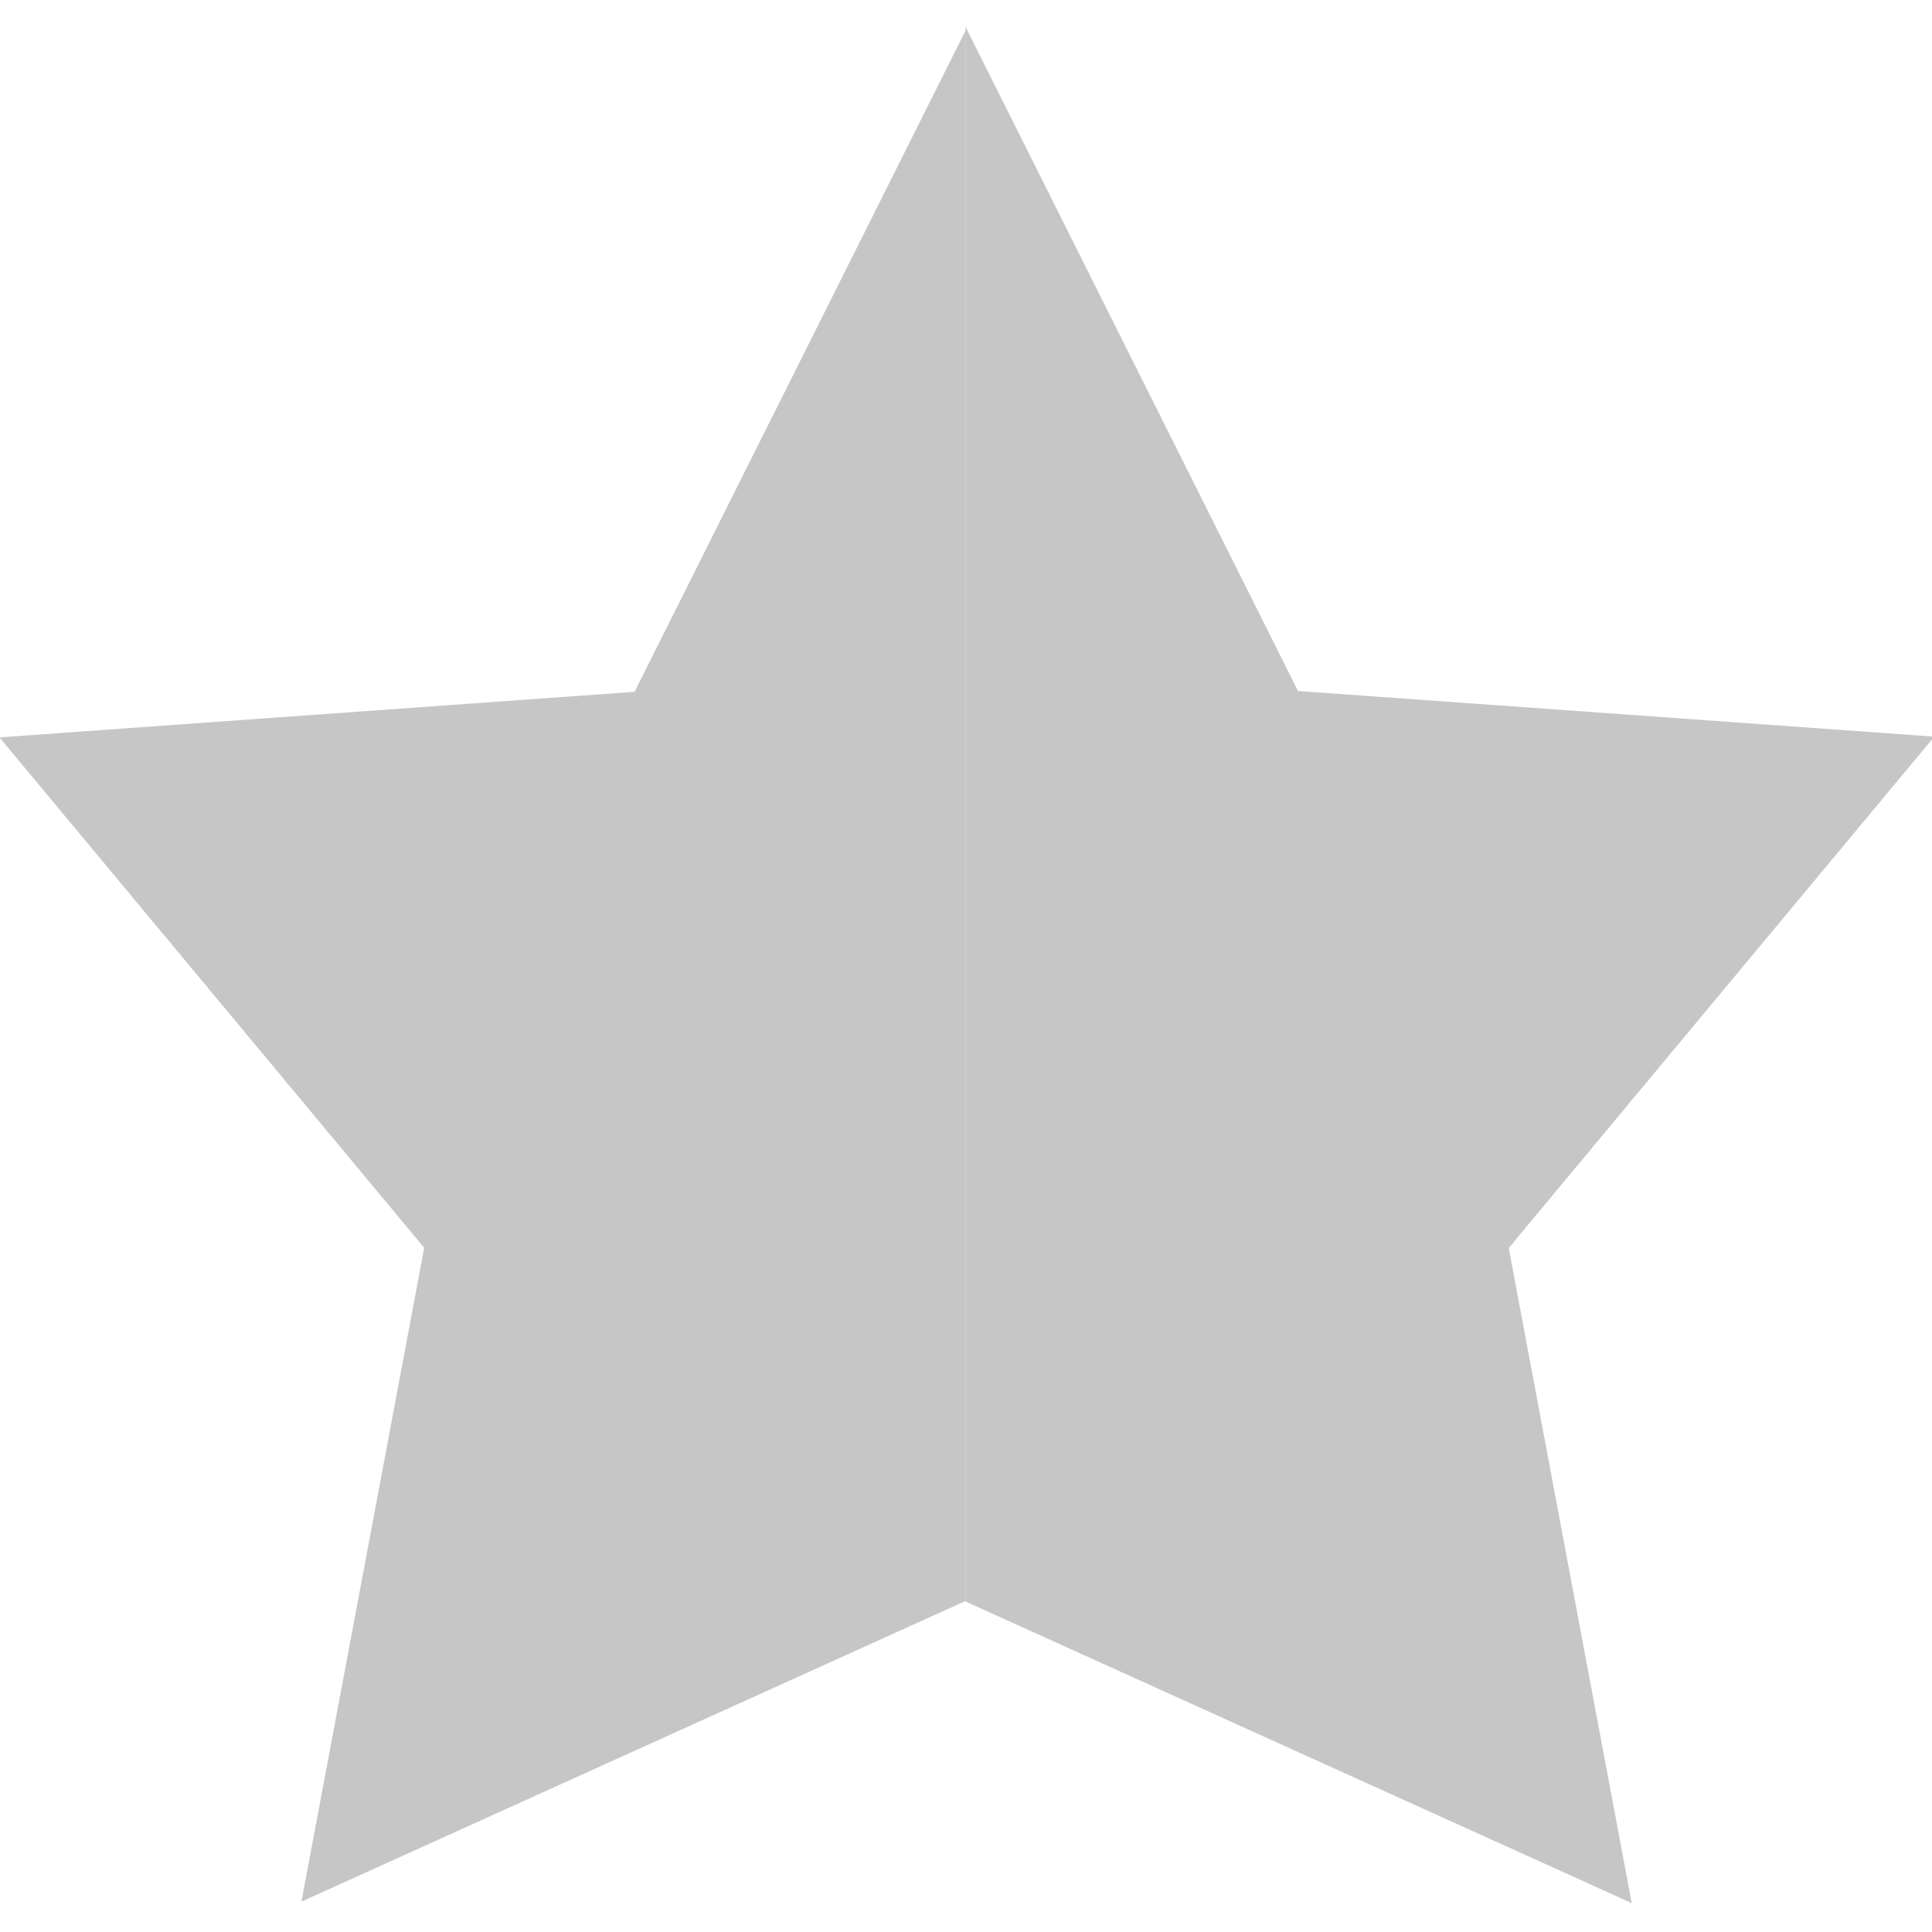 <?xml version="1.0" encoding="utf-8"?>
<!-- Generator: Adobe Illustrator 26.0.1, SVG Export Plug-In . SVG Version: 6.00 Build 0)  -->
<svg version="1.1" id="Layer_1" xmlns="http://www.w3.org/2000/svg" xmlns:xlink="http://www.w3.org/1999/xlink" x="0px" y="0px"
	 viewBox="0 0 280.1 280.1" style="enable-background:new 0 0 280.1 280.1;" xml:space="preserve">
<style type="text/css">
	.st0{fill:#C6C6C6;stroke:#C6C6C6;stroke-width:0.25;stroke-miterlimit:10;}
	.st1{fill:#C6C6C6;}
</style>
<polygon class="st0" points="236.4,275.7 218.6,180.9 280.1,107 280.1,106.9 188.1,100.3 140.1,4.4 140.1,232.1 "/>
<polygon class="st1" points="140,232.1 140,4.4 92,100.3 0,106.9 0,107 61.5,180.9 43.7,275.7 "/>
</svg>
